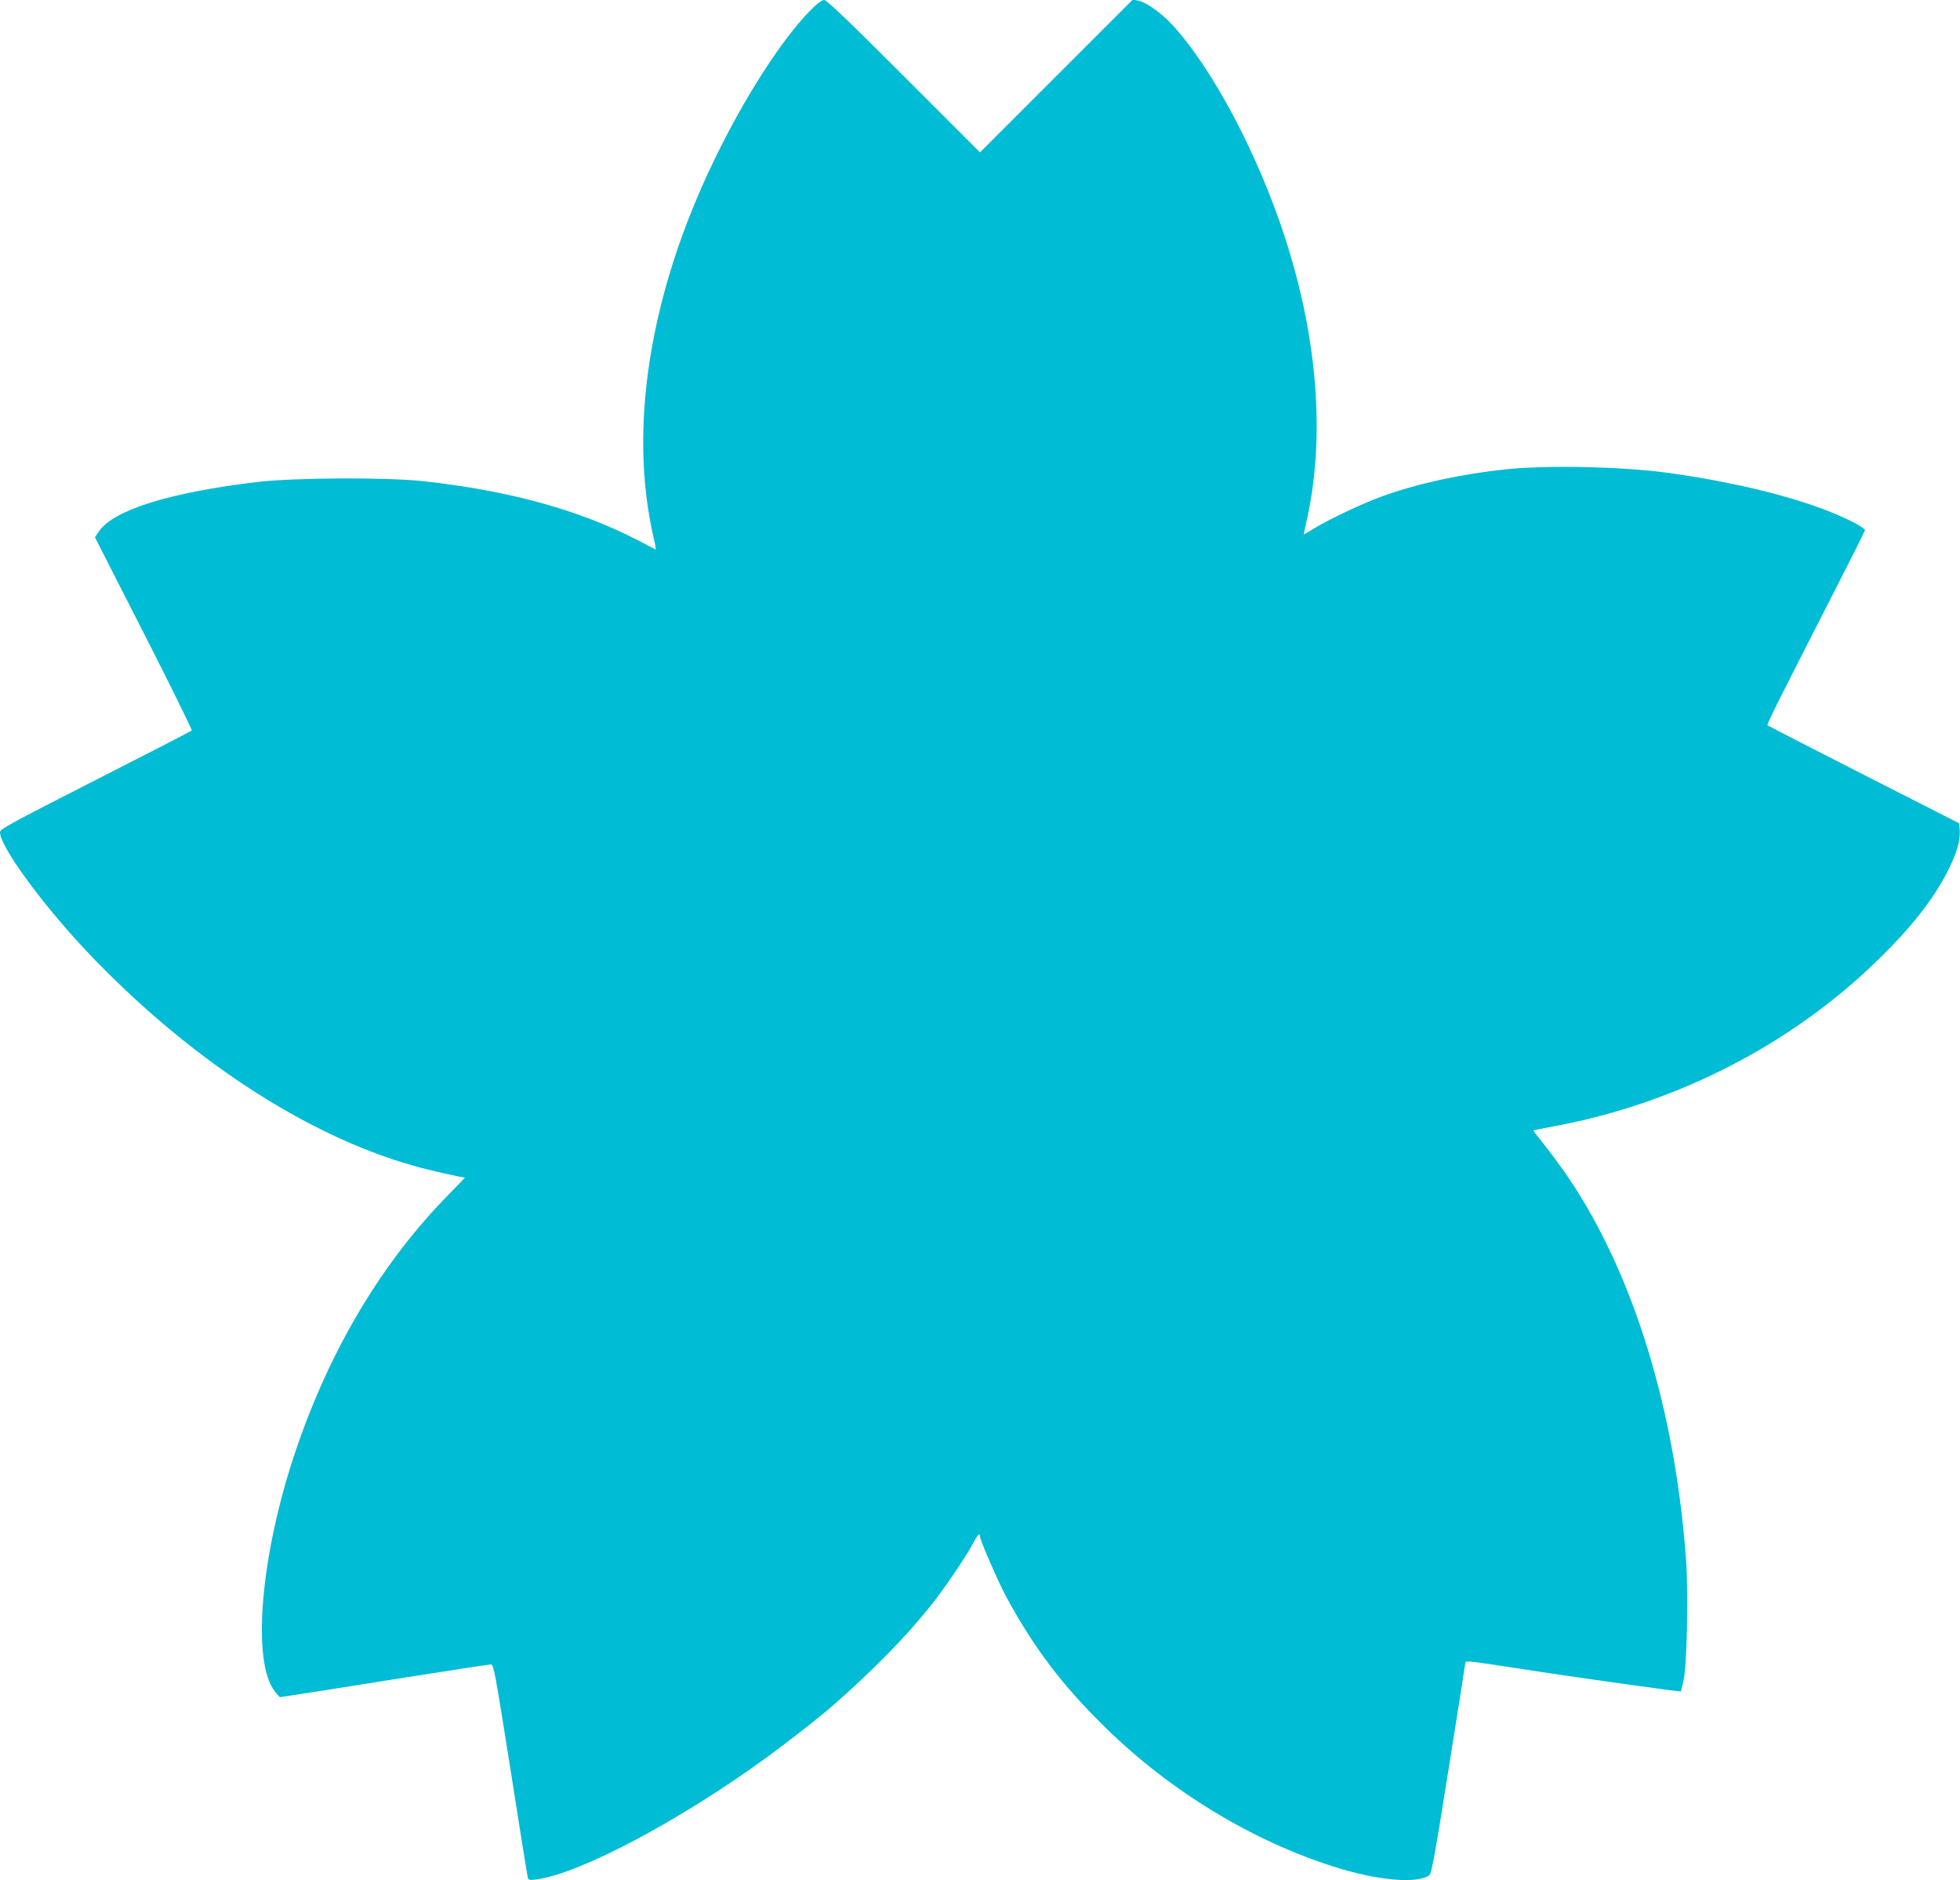 <?xml version="1.0" standalone="no"?>
<!DOCTYPE svg PUBLIC "-//W3C//DTD SVG 20010904//EN"
 "http://www.w3.org/TR/2001/REC-SVG-20010904/DTD/svg10.dtd">
<svg version="1.0" xmlns="http://www.w3.org/2000/svg"
 width="1280pt" height="1228pt" viewBox="0 0 1280 1228"
 preserveAspectRatio="xMidYMid meet">
<g transform="translate(0,1228) scale(0.1,-0.1)"
fill="#00bcd4" stroke="none">
<path d="M5288 12208 c-186 -191 -427 -566 -623 -972 -422 -870 -563 -1751
-396 -2469 10 -43 16 -77 12 -75 -4 2 -60 31 -126 65 -380 195 -834 319 -1385
380 -250 27 -847 24 -1092 -5 -576 -69 -940 -184 -1033 -324 l-25 -37 320
-628 c176 -345 316 -630 312 -634 -4 -4 -287 -150 -629 -324 -554 -282 -623
-320 -623 -340 0 -92 269 -461 559 -770 657 -697 1434 -1209 2141 -1408 97
-28 312 -77 336 -77 2 0 -44 -48 -102 -107 -435 -441 -775 -1008 -999 -1666
-234 -684 -295 -1397 -137 -1587 l29 -34 79 12 c43 6 349 54 679 107 330 52
609 95 620 95 19 0 26 -36 129 -687 59 -379 110 -696 113 -706 4 -15 12 -17
56 -11 284 37 941 386 1511 802 129 94 345 263 421 330 264 231 478 449 641
653 87 108 236 327 279 411 30 57 45 72 45 43 0 -22 116 -289 167 -385 182
-338 370 -587 655 -865 418 -410 952 -735 1486 -905 285 -91 547 -115 627 -56
14 10 37 137 126 697 60 376 109 687 109 692 0 13 38 8 370 -43 304 -48 1032
-150 1037 -146 1 1 10 33 18 72 22 96 32 567 16 786 -71 985 -346 1876 -772
2503 -37 55 -104 145 -147 200 -44 55 -79 101 -78 102 2 2 63 14 137 28 797
148 1547 533 2112 1085 222 216 366 400 462 591 56 113 78 191 73 260 l-3 42
-623 317 c-342 174 -625 320 -629 323 -6 7 59 137 434 870 111 218 203 401
203 406 0 4 -24 21 -52 37 -247 136 -701 261 -1220 334 -295 42 -798 54 -1074
25 -292 -31 -573 -92 -804 -175 -130 -47 -342 -147 -443 -208 -37 -23 -69 -42
-71 -42 -2 0 3 26 10 58 131 547 84 1208 -133 1877 -178 550 -478 1115 -742
1398 -73 77 -167 143 -218 153 l-35 7 -499 -499 -499 -499 -498 498 c-367 367
-503 497 -520 497 -15 0 -47 -24 -94 -72z"/>
</g>
</svg>
